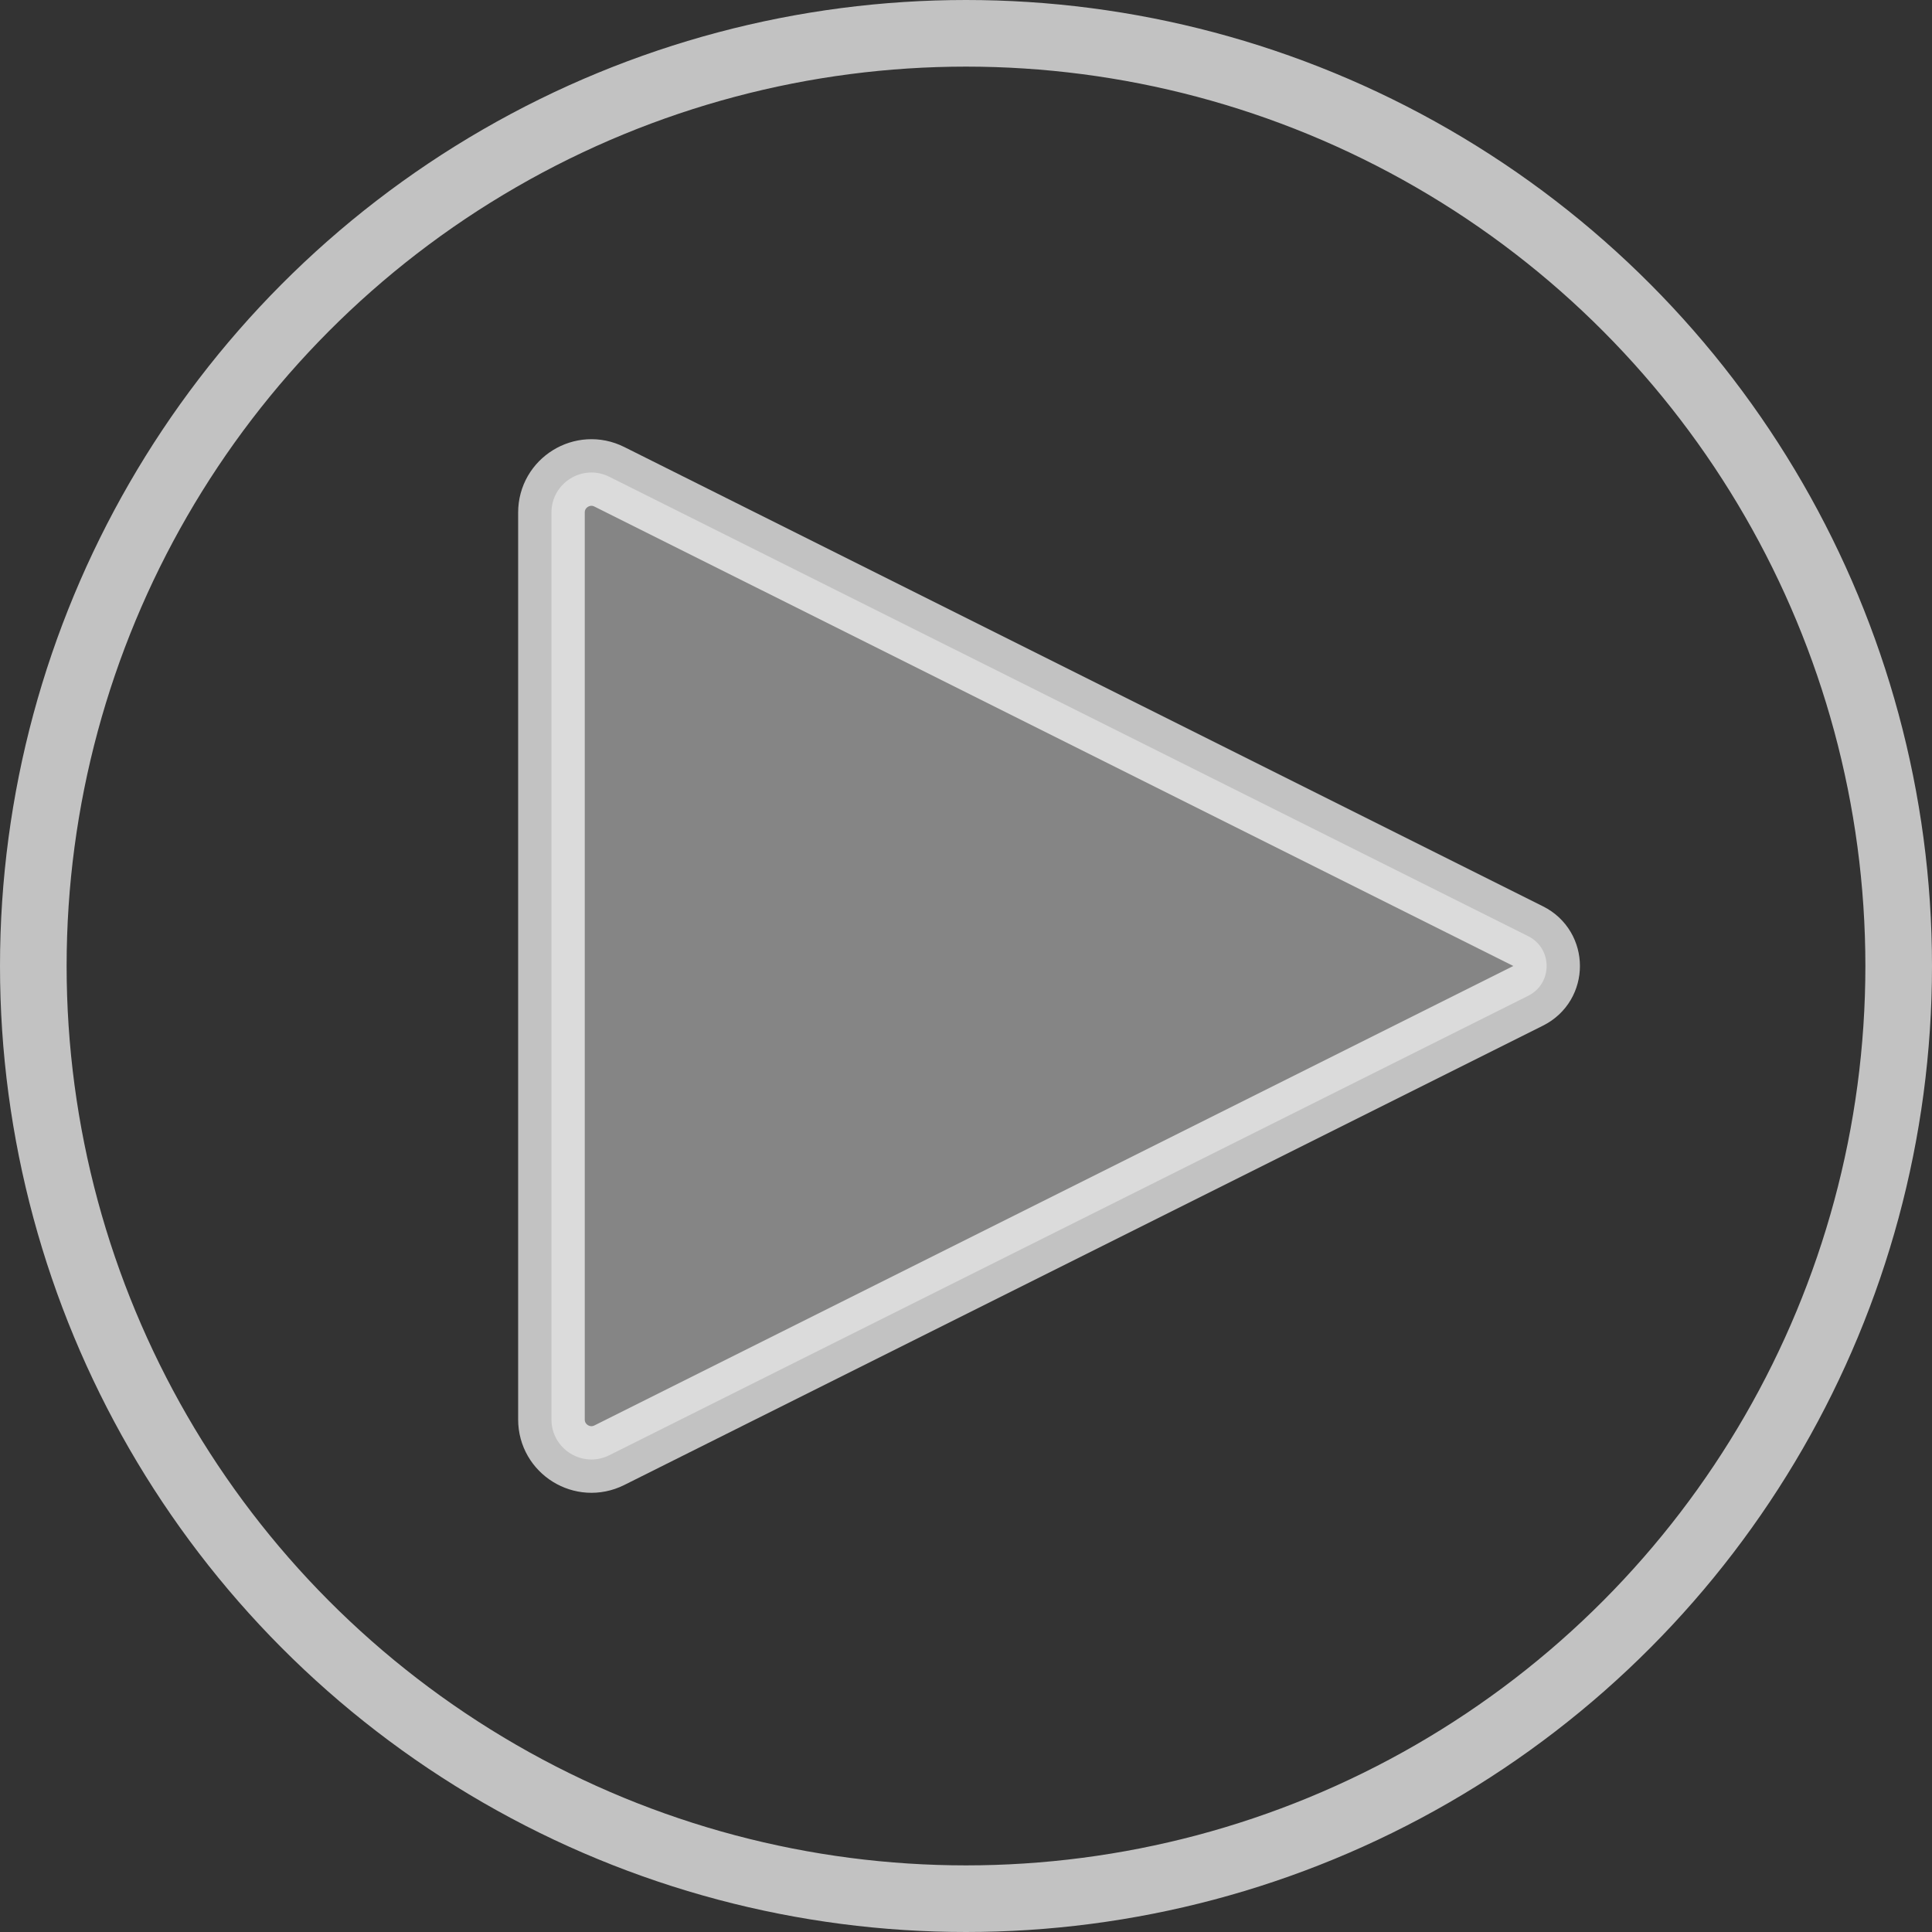 <svg width="58" height="58" viewBox="0 0 58 58" fill="none" xmlns="http://www.w3.org/2000/svg">
<rect x="0" y="0" width="58" height="58" fill="#333333" stroke="none"/>
<g id="Group 2">
<path id="Vector 10" d="M45.878 28.105L18.292 14.313C17.494 13.914 16.555 14.494 16.555 15.386V42.614C16.555 43.506 17.494 44.086 18.292 43.687L45.878 29.894C46.615 29.526 46.615 28.474 45.878 28.105Z" fill="#D9D9D9" fill-opacity="0.5" stroke="white" stroke-opacity="0.7" stroke-width="2" stroke-linecap="round" stroke-linejoin="round"/>
<circle id="Ellipse 47" cx="29" cy="29" r="28" stroke="white" stroke-opacity="0.7" stroke-width="2"/>
</g>
</svg>

